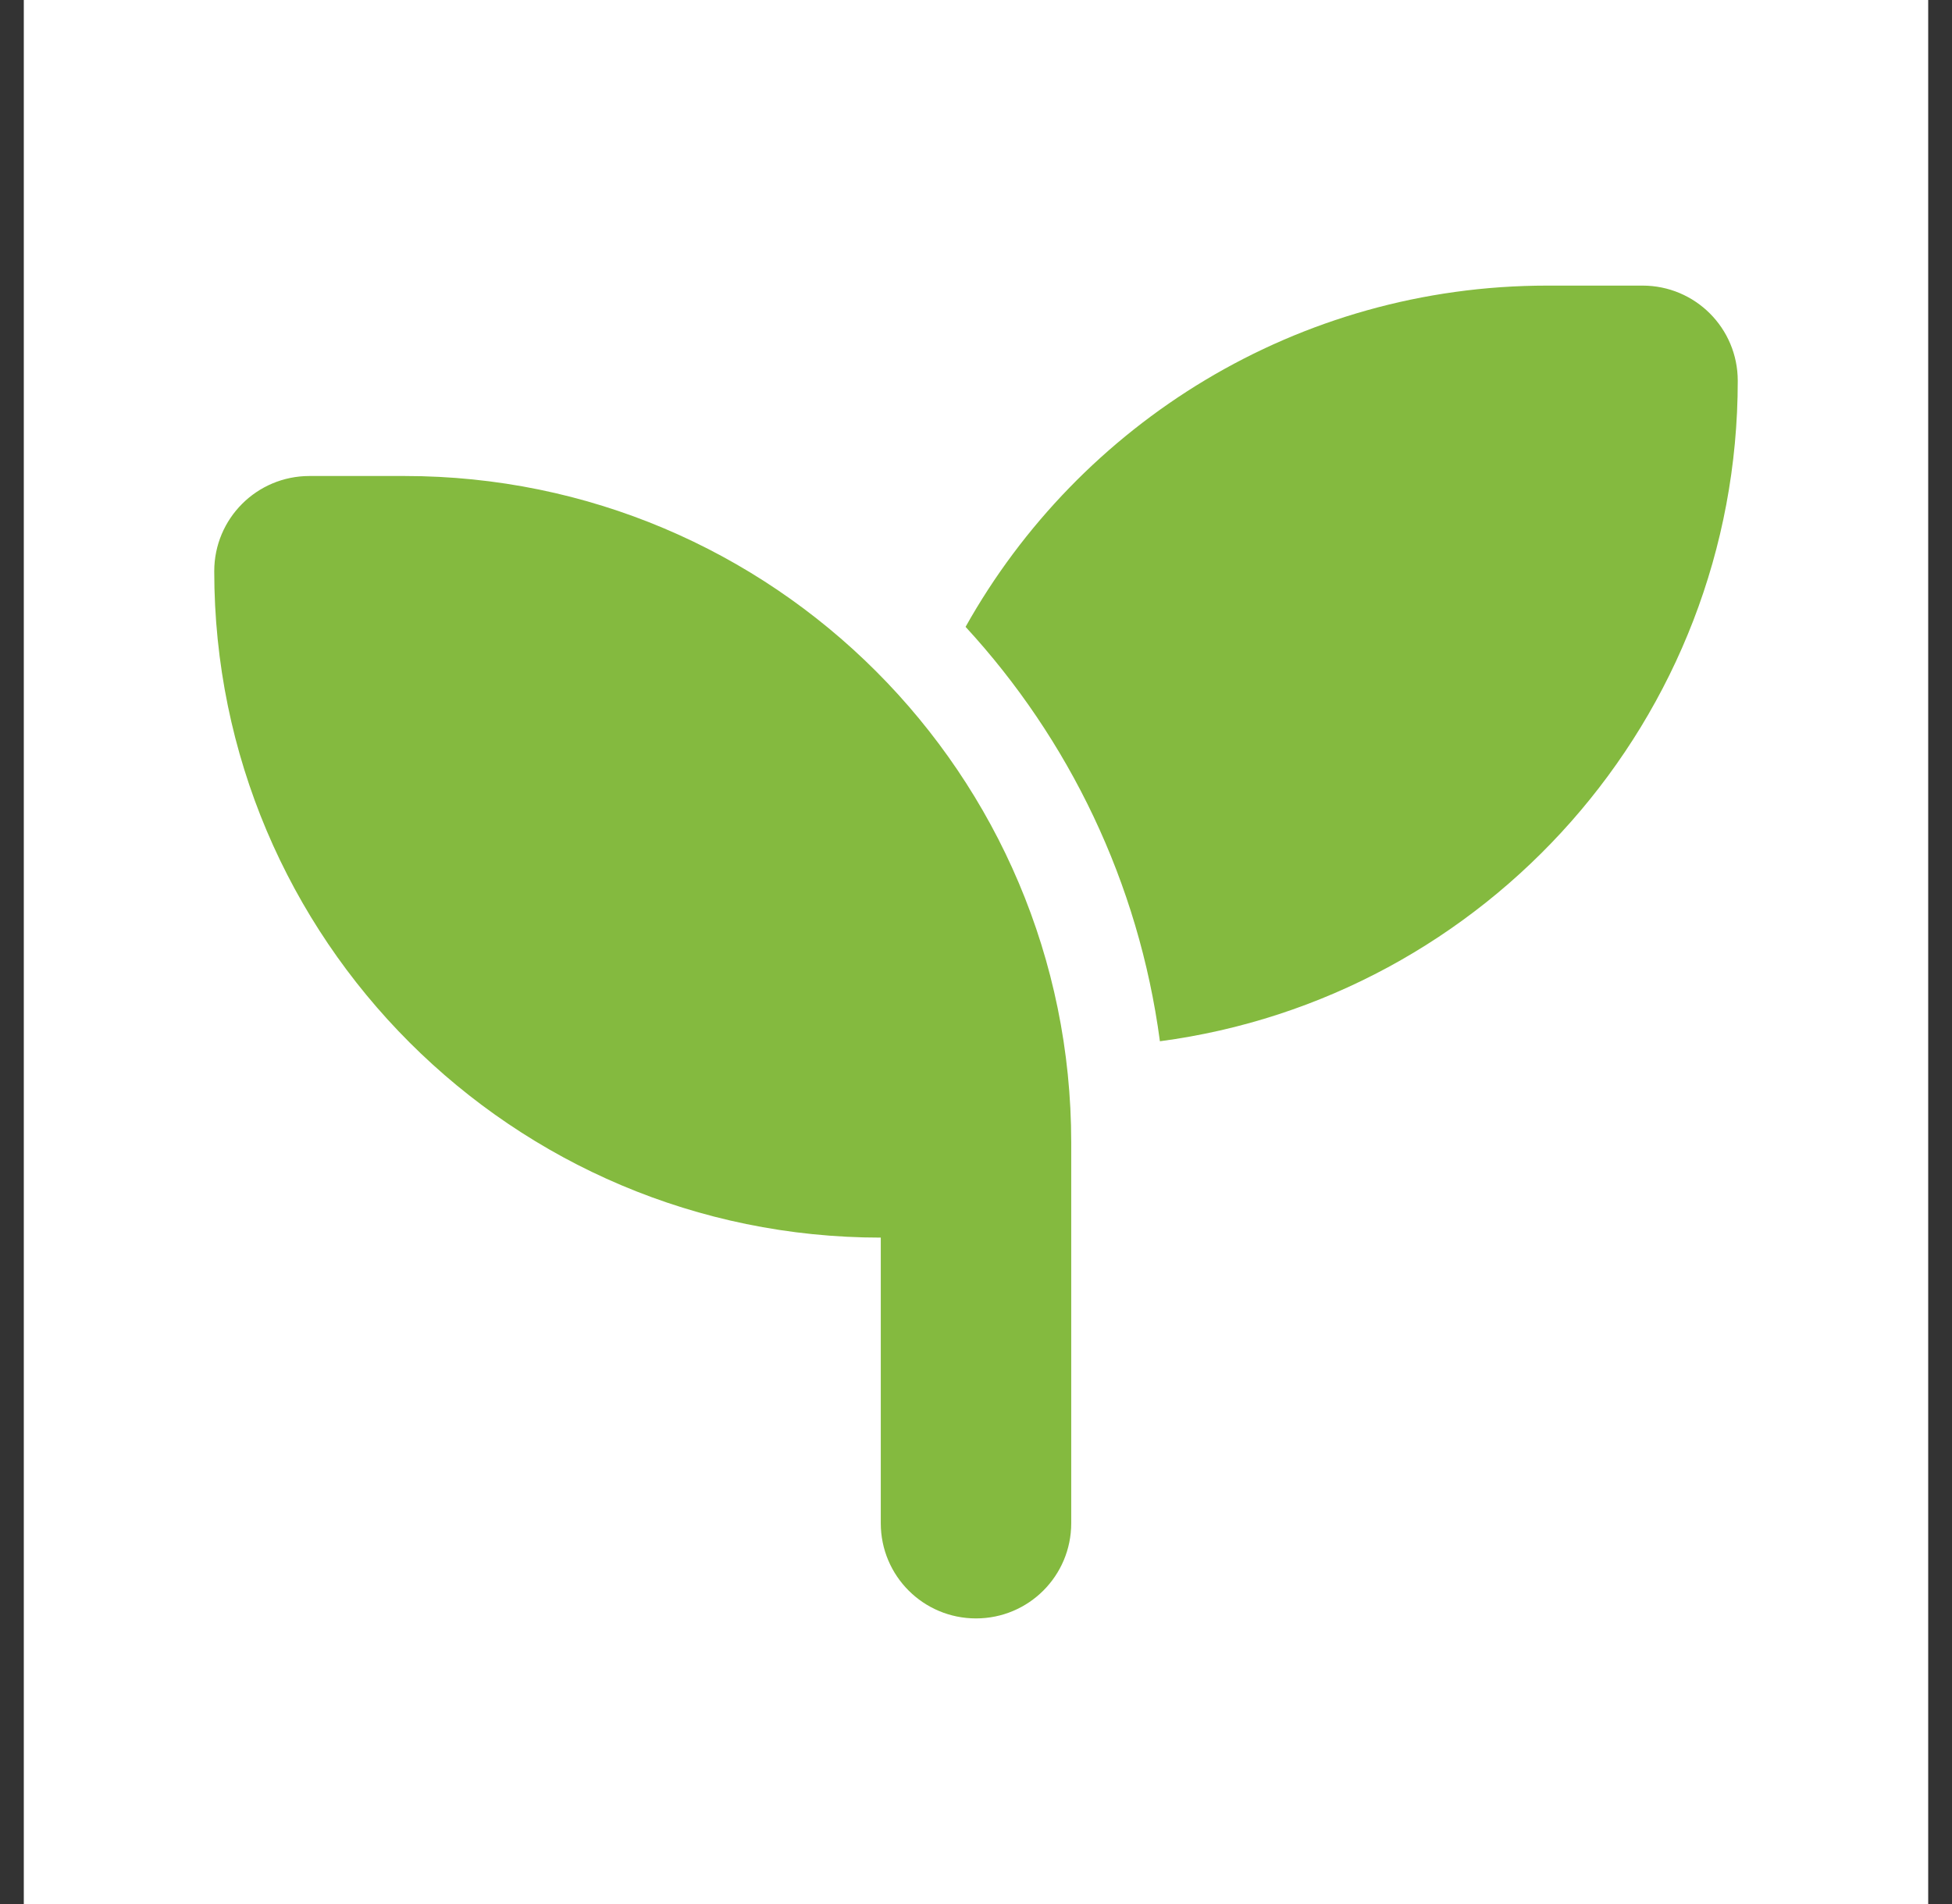 <?xml version="1.0" encoding="utf-8"?>
<svg xmlns="http://www.w3.org/2000/svg" width="41" height="40" viewBox="0 0 41 40" fill="none">
<rect x="0" y="0" width="41" height="40" fill="#333333" stroke="none"/>
<rect x="0.5" width="40" height="40" fill="white"/>
<g clip-path="url(#clip0_556_8558)">
<path d="M36.5 8C36.5 15.1 31.212 20.969 24.363 21.875C23.919 18.538 22.45 15.525 20.281 13.169C22.675 8.894 27.25 6 32.5 6H34.5C35.606 6 36.5 6.894 36.5 8ZM4.5 12C4.5 10.894 5.394 10 6.5 10H8.5C16.231 10 22.5 16.269 22.5 24V26V32C22.5 33.106 21.606 34 20.5 34C19.394 34 18.5 33.106 18.5 32V26C10.769 26 4.5 19.731 4.5 12Z" fill="#84BA3F"/>
</g>
<defs>
<clipPath id="clip0_556_8558">
<rect width="32" height="32" fill="white" transform="translate(4.5 4)"/>
</clipPath>
</defs>
</svg>